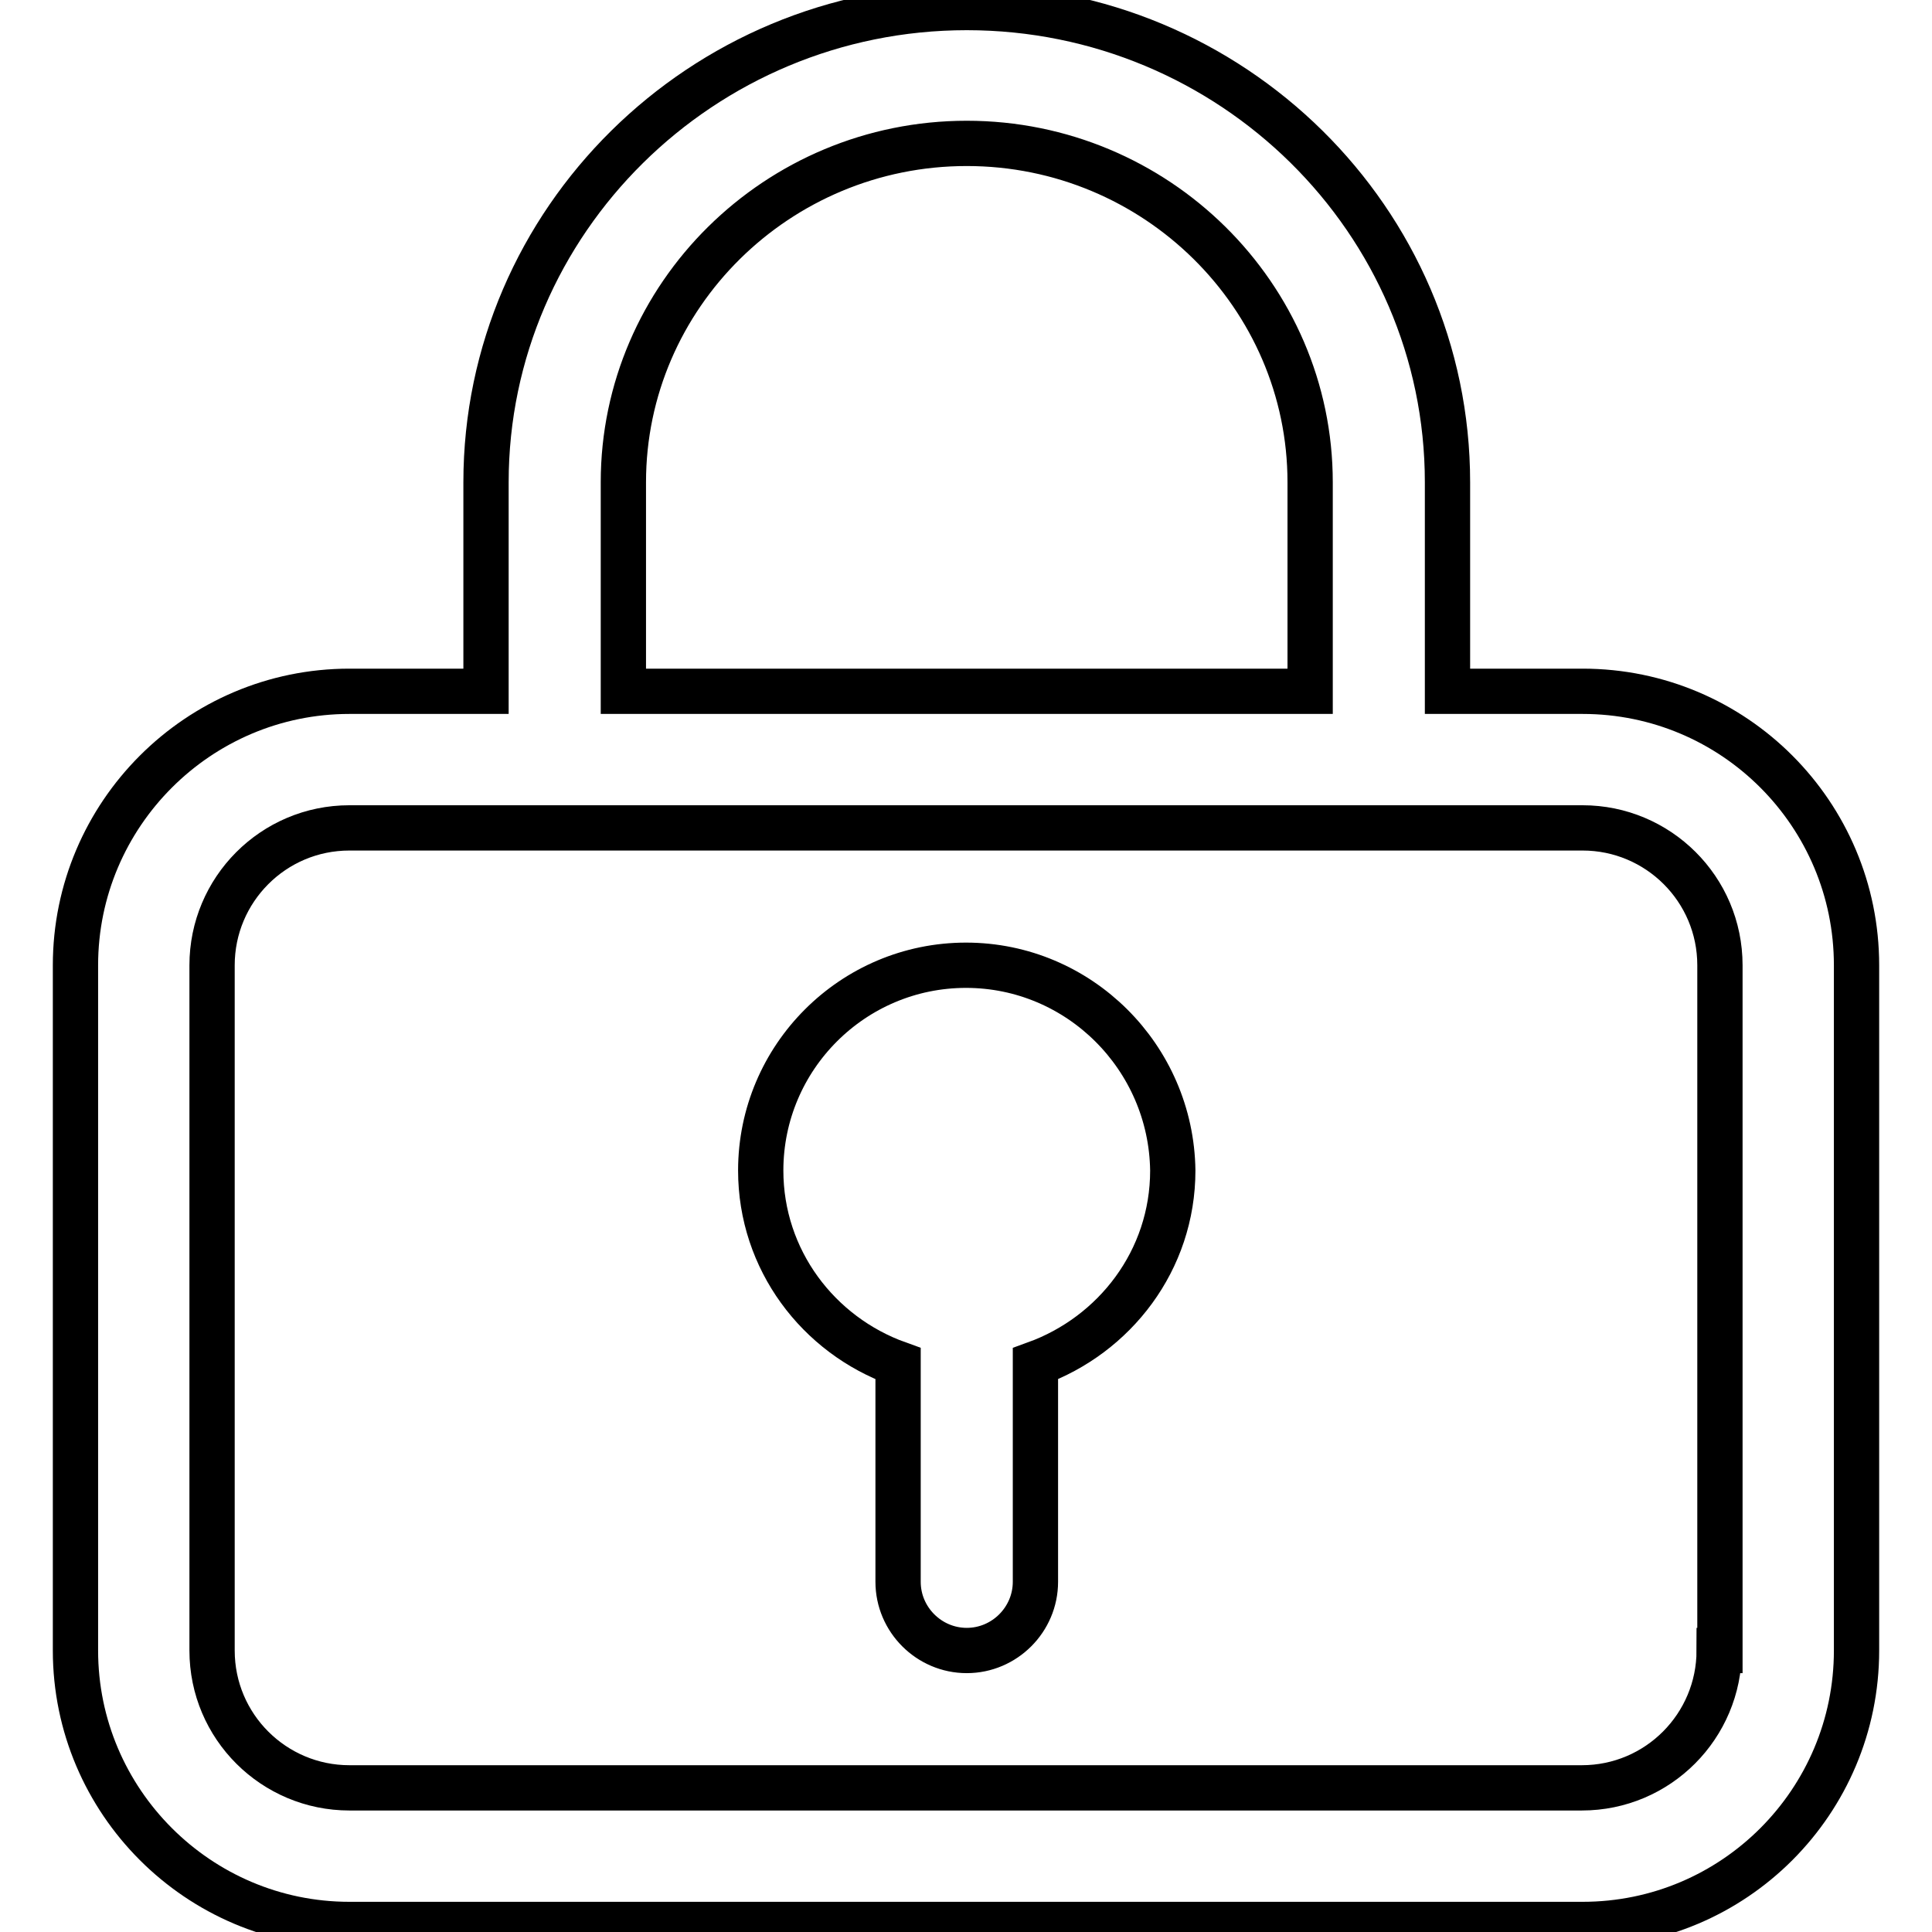 <?xml version="1.0" encoding="utf-8"?>
<!-- Svg Vector Icons : http://www.onlinewebfonts.com/icon -->
<!DOCTYPE svg PUBLIC "-//W3C//DTD SVG 1.1//EN" "http://www.w3.org/Graphics/SVG/1.1/DTD/svg11.dtd">
<svg version="1.1" xmlns="http://www.w3.org/2000/svg" xmlns:xlink="http://www.w3.org/1999/xlink" x="0px" y="0px" viewBox="0 0 256 256" enable-background="new 0 0 256 256" xml:space="preserve">
<g> <path stroke-width="6" fill-opacity="0" stroke="#000000"  d="M209.7,91.6h-17.9V63.9c0-34.7-28.6-62.9-63.7-62.9C93,1,64.4,29.3,64.4,63.9v27.7H46.3 c-20,0-36.3,16.3-36.3,36.3v90.8c0,20,16.3,36.3,36.3,36.3h163.4c20.1,0,36.3-16.3,36.3-36.3v-90.8 C246,107.9,229.8,91.6,209.7,91.6z M82.6,63.9C82.6,39.2,103,19,128.1,19c25.1,0,45.5,20.2,45.5,44.9v27.7h-91V63.9z M227.8,218.7 c0,10-8.1,18.2-18.2,18.2H46.3c-10,0-18.2-8.1-18.2-18.2v-90.8c0-10,8.1-18.2,18.2-18.2h163.4c10,0,18.2,8.1,18.2,18.2V218.7z  M128,127.9c-15,0-27.2,12.2-27.2,27.2c0,11.8,7.6,21.8,18.2,25.6v28.9c0,5,4.1,9.1,9.1,9.1c5,0,9.1-4.1,9.1-9.1v-28.9 c10.5-3.8,18.2-13.7,18.2-25.6C155.2,140.1,143,127.9,128,127.9z"/></g>
</svg>